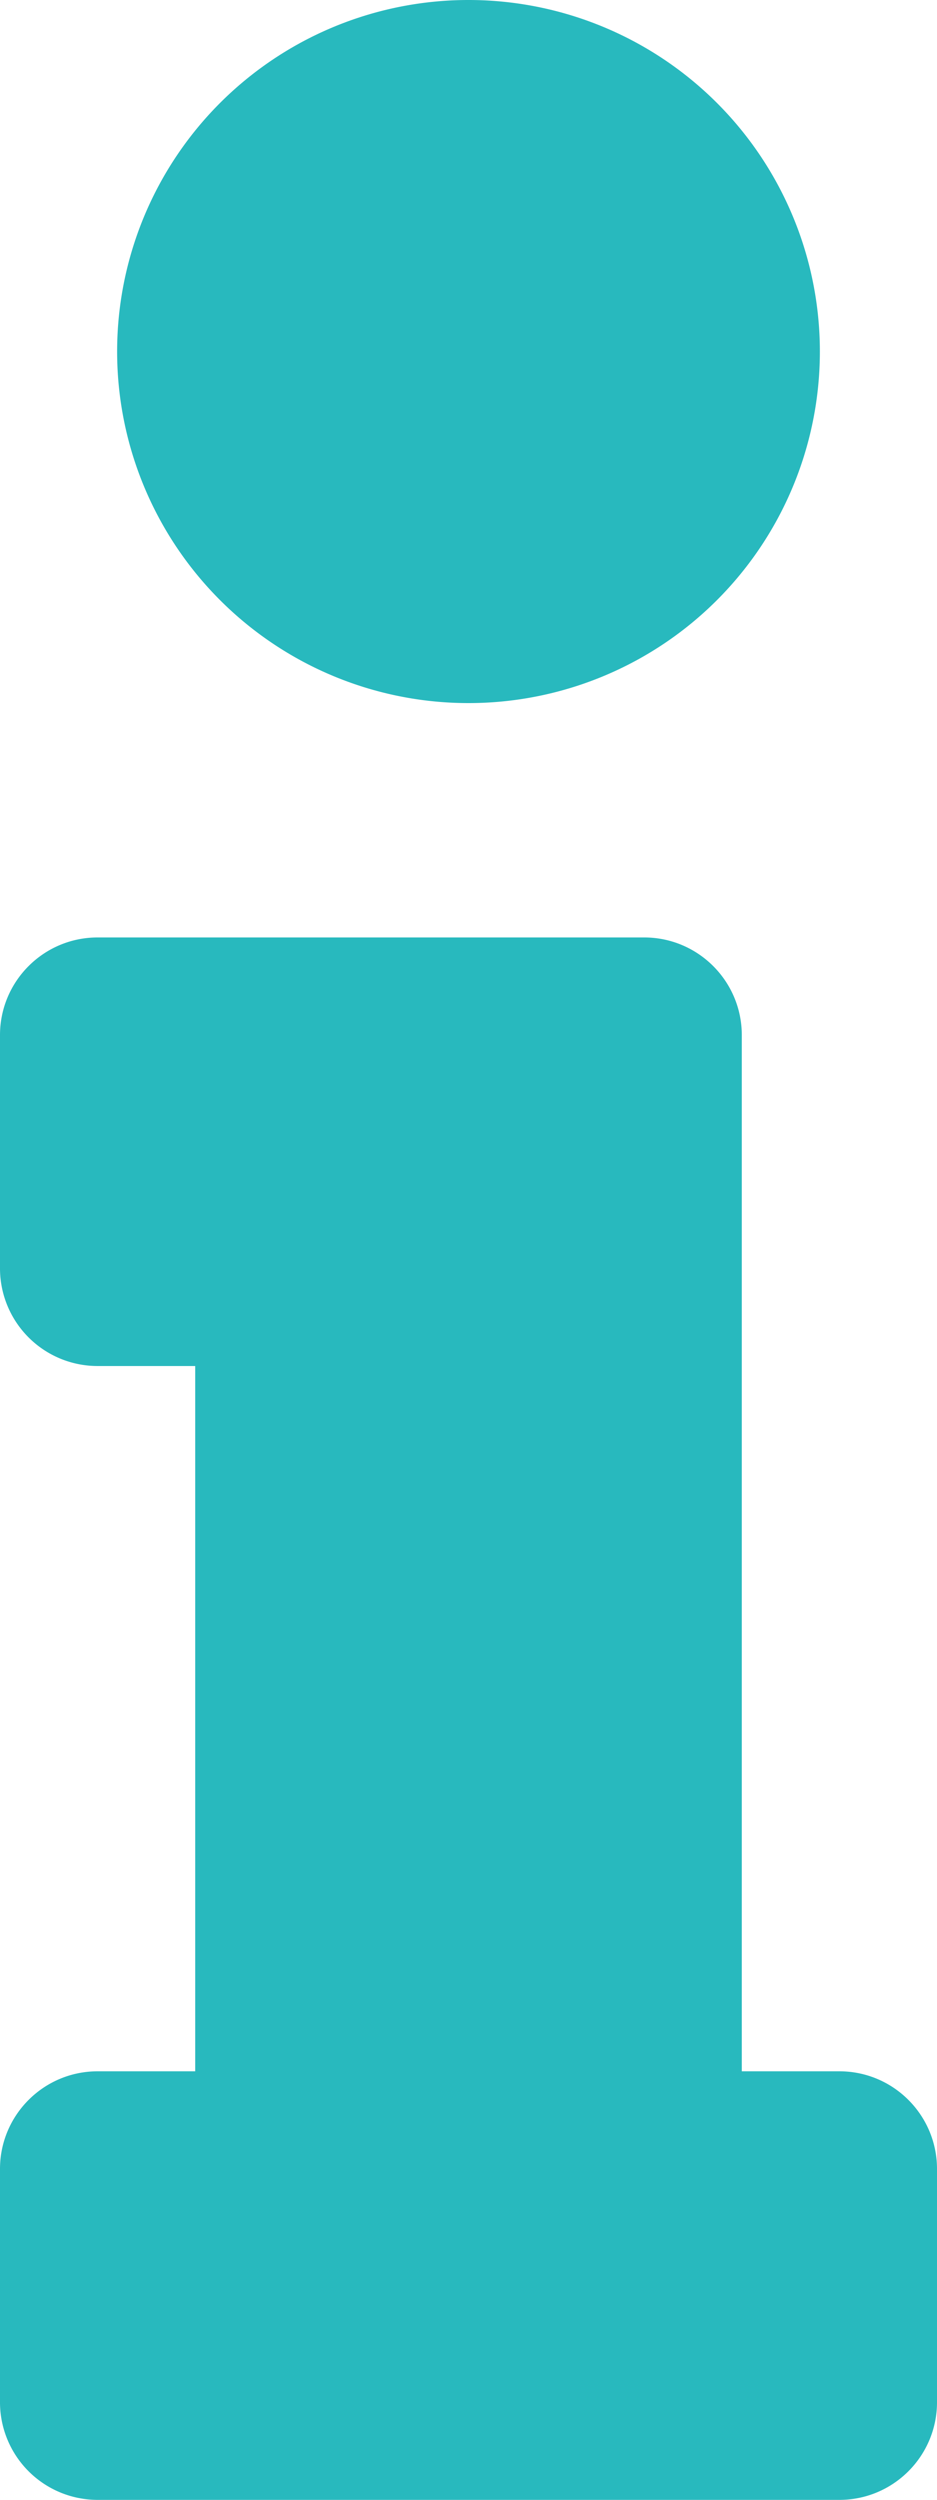 <svg xmlns="http://www.w3.org/2000/svg" width="6" height="16" fill="none"><g clip-path="url(#a)"><path fill="#28B9BE" d="M.625 13.257h.625V8.743H.625A.625.625 0 0 1 0 8.118V6.625C0 6.28.28 6 .625 6h3.5c.345 0 .625.28.625.625v6.632h.625c.345 0 .625.28.625.625v1.493c0 .345-.28.625-.625.625H.625A.625.625 0 0 1 0 15.375v-1.493c0-.345.28-.625.625-.625ZM3 0a2.25 2.25 0 1 0 0 4.5A2.25 2.25 0 0 0 3 0Z"/></g><defs><clipPath id="a"><path fill="#fff" d="M0 0h6v16H0z"/></clipPath></defs></svg>